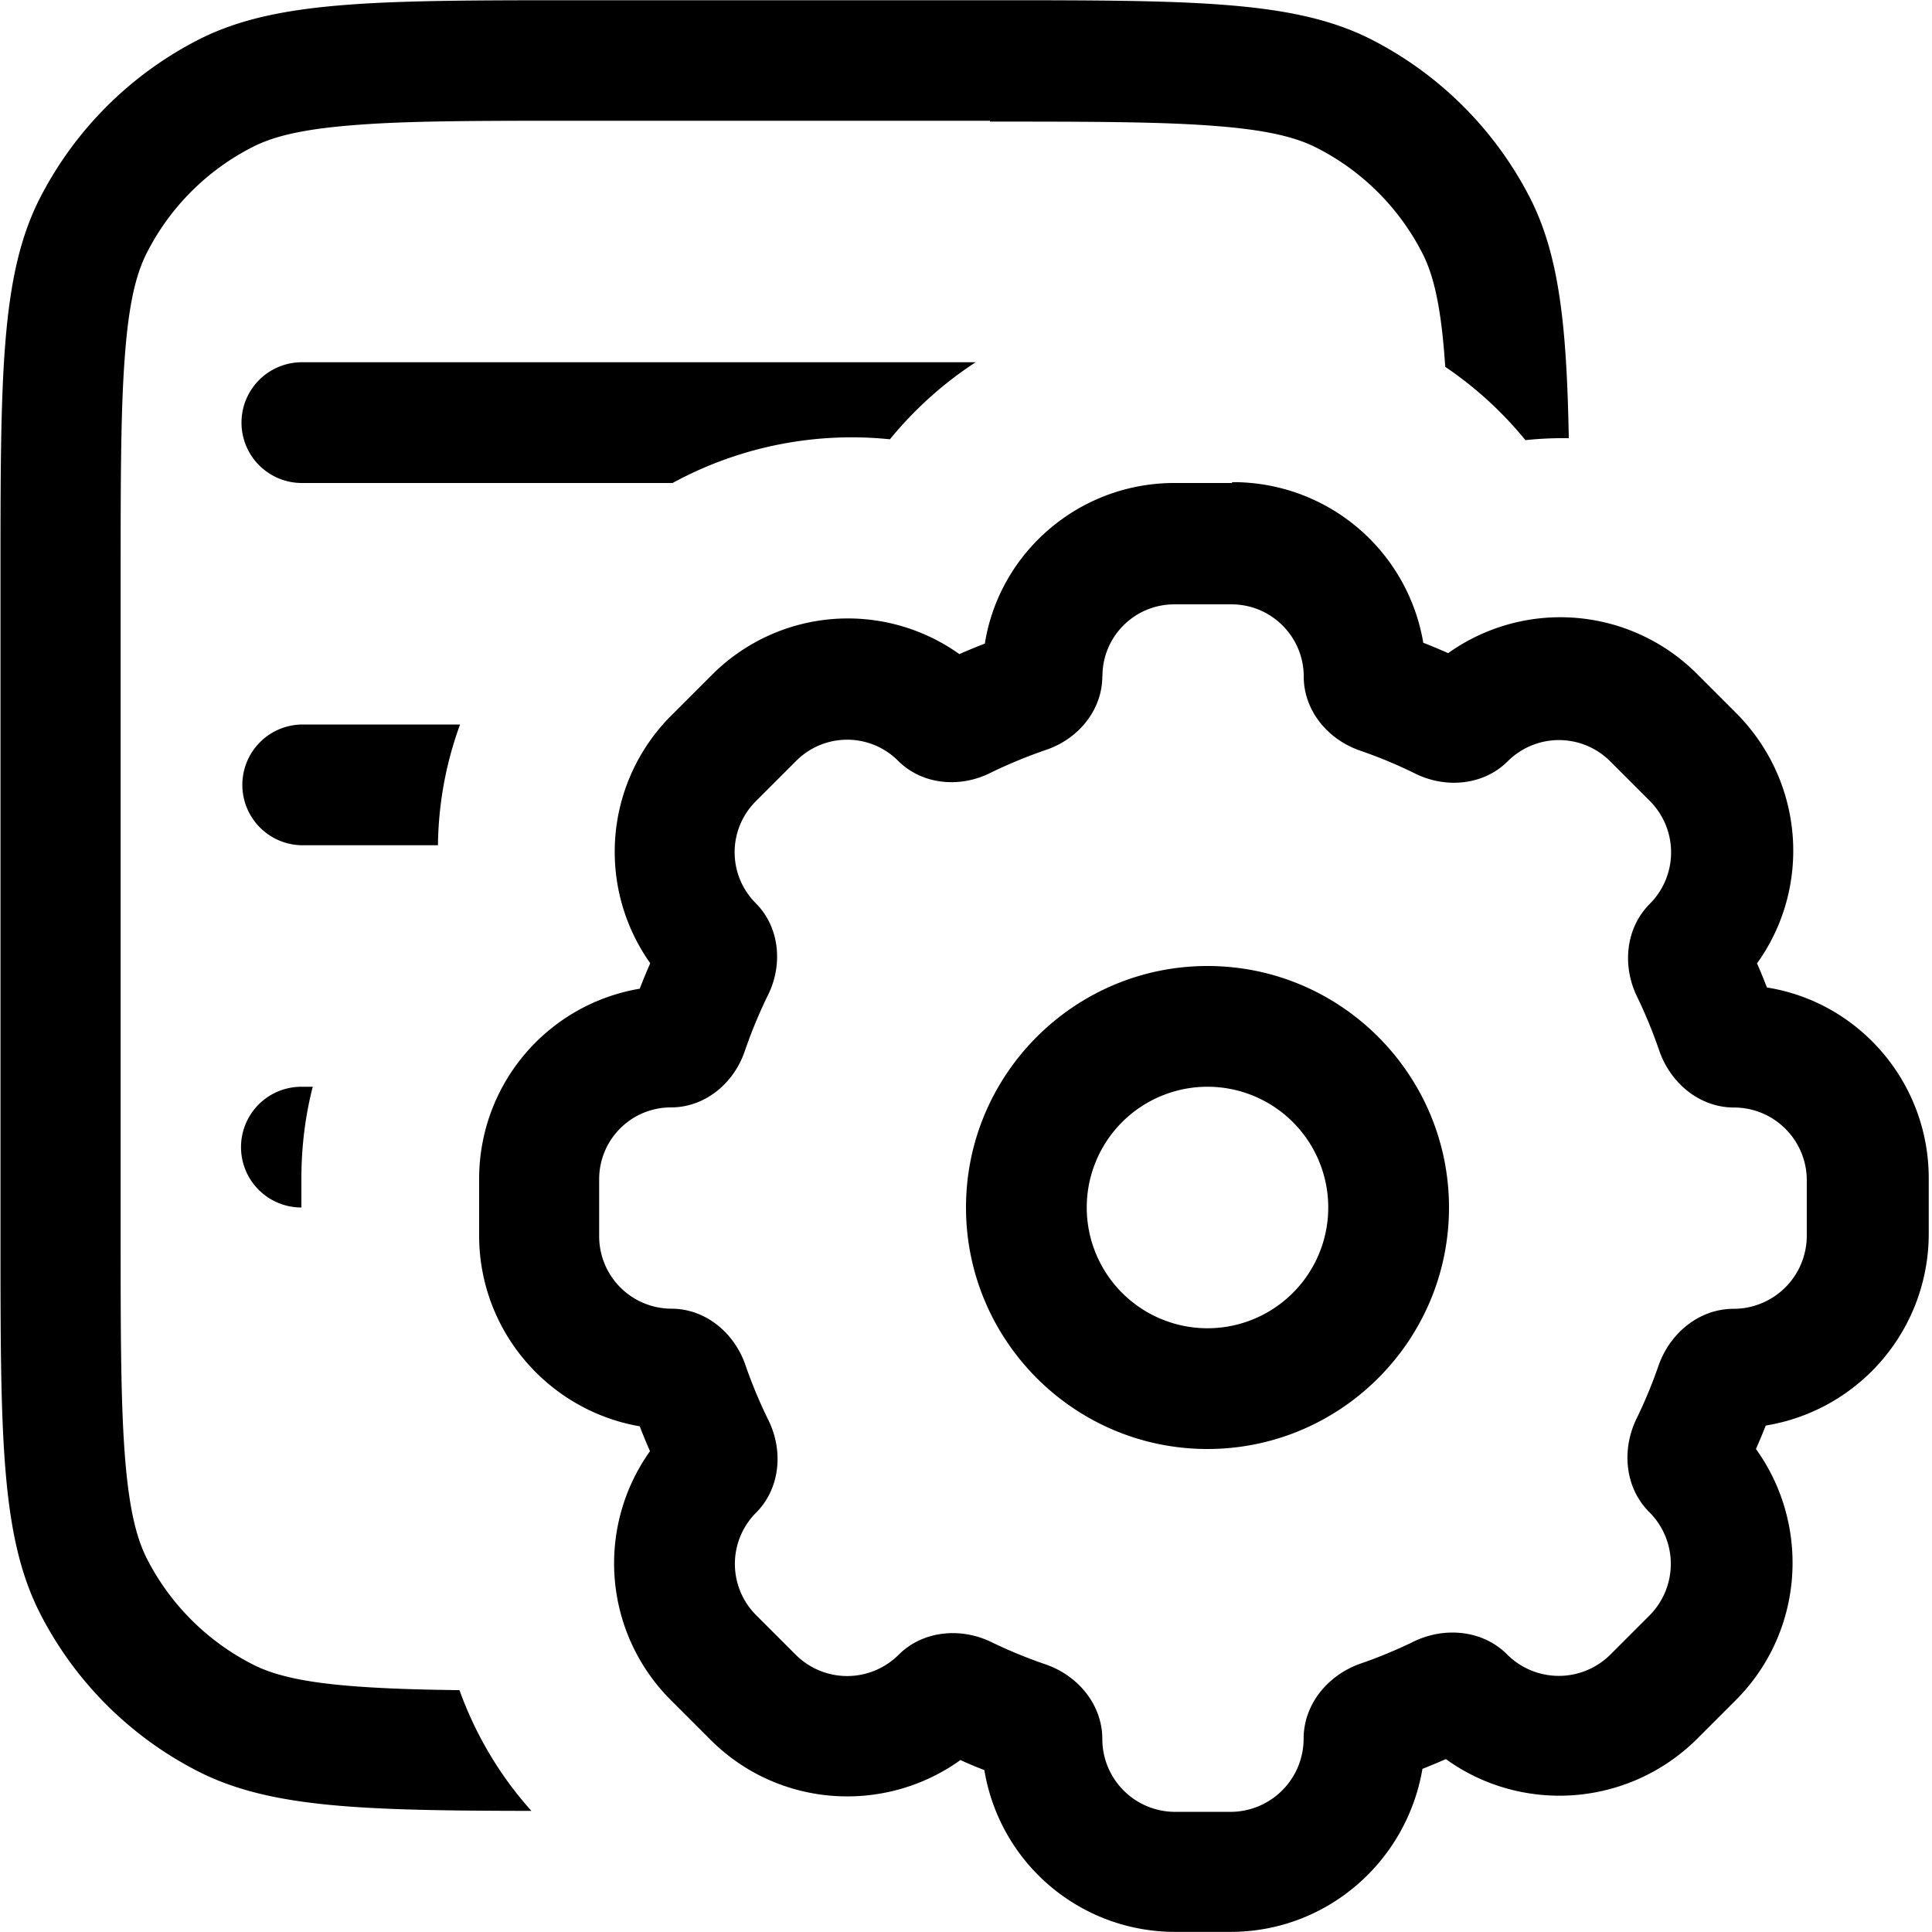 <svg xmlns="http://www.w3.org/2000/svg" width="16" height="16" viewBox="0 0 16 16"><path fill="currentColor" d="M8.2 1H4.8c-.857 0-1.44 0-1.89.038c-.438.035-.663.1-.819.18a2 2 0 0 0-.874.874c-.08.156-.145.38-.18.819C1 3.36.999 3.94.999 4.8v5.4c0 .857.001 1.44.038 1.89c.036.438.101.663.18.819c.192.376.498.682.874.874c.156.08.381.145.819.18c.25.02.54.03.895.034c.13.36.328.702.596 1c-1.42-.002-2.17-.027-2.76-.327a3 3 0 0 1-1.31-1.31c-.327-.643-.327-1.48-.327-3.16V4.8c0-1.68 0-2.52.327-3.16A3.02 3.02 0 0 1 1.641.33c.642-.328 1.48-.328 3.16-.328h3.4c1.68 0 2.52 0 3.16.327a3.02 3.02 0 0 1 1.31 1.31c.24.471.304 1.05.321 1.99a3 3 0 0 0-.359.016a3.1 3.1 0 0 0-.664-.607l-.009-.12c-.036-.438-.1-.663-.18-.82a2 2 0 0 0-.874-.873c-.156-.08-.38-.145-.819-.18c-.45-.037-1.03-.038-1.89-.038z"/><path fill="currentColor" d="M8.07 3H2.5a.5.5 0 0 0 0 1h3.07a3.1 3.1 0 0 1 1.8-.362c.202-.247.441-.463.71-.638zM2.5 6h1.31a3 3 0 0 0-.183 1h-1.12a.5.5 0 0 1 0-1zm.09 3h-.094a.5.5 0 0 0 0 1v-.238q0-.395.094-.762"/><path fill="currentColor" fill-rule="evenodd" d="M10 12c1.1 0 2-.895 2-2c0-1.1-.895-2-2-2c-1.1 0-2 .895-2 2c0 1.1.895 2 2 2m0-1a1 1 0 1 0 0-2a1 1 0 0 0 0 2" clip-rule="evenodd"/><path fill="currentColor" fill-rule="evenodd" d="M10.2 4h-.474c-.79 0-1.45.575-1.57 1.33a5 5 0 0 0-.211.087a1.59 1.59 0 0 0-2.05.173l-.337.337a1.594 1.594 0 0 0-.173 2.05q-.046.105-.087.211a1.596 1.596 0 0 0-1.33 1.57v.474c0 .793.577 1.45 1.33 1.58q.04.104.085.206a1.6 1.6 0 0 0 .171 2.06l.33.33c.562.562 1.44.62 2.07.168q.098.045.198.083a1.6 1.6 0 0 0 1.58 1.34h.458c.8 0 1.46-.584 1.59-1.35q.098-.039.194-.081c.628.454 1.51.398 2.08-.167l.321-.321c.565-.565.621-1.45.167-2.08a5 5 0 0 0 .081-.194a1.61 1.61 0 0 0 1.35-1.59v-.458c0-.797-.581-1.46-1.34-1.58a5 5 0 0 0-.082-.2c.45-.625.394-1.5-.17-2.07l-.328-.328a1.6 1.6 0 0 0-2.06-.171a5 5 0 0 0-.206-.086a1.596 1.596 0 0 0-1.58-1.33zM9.13 5.6c0-.329.266-.595.595-.595h.474c.33 0 .598.268.598.598c0 .282.199.521.466.613q.236.081.458.191c.254.125.566.097.766-.103a.6.6 0 0 1 .847 0l.329.329a.603.603 0 0 1 0 .852c-.201.201-.23.513-.106.768q.105.217.184.447c.093.27.334.472.619.472c.333 0 .603.27.603.603v.458a.606.606 0 0 1-.606.606c-.286 0-.528.202-.622.471q-.078.226-.182.439c-.125.257-.097.572.106.774a.605.605 0 0 1 0 .857l-.321.321a.605.605 0 0 1-.857 0c-.202-.202-.517-.231-.774-.106q-.213.104-.439.182c-.27.094-.472.336-.472.622a.606.606 0 0 1-.606.606h-.458a.603.603 0 0 1-.603-.603c0-.285-.202-.527-.472-.619a4 4 0 0 1-.447-.184c-.255-.124-.567-.095-.768.105a.603.603 0 0 1-.852 0l-.329-.329a.6.6 0 0 1 0-.847c.2-.2.228-.512.103-.766a4 4 0 0 1-.191-.458c-.092-.267-.331-.466-.613-.466a.6.6 0 0 1-.598-.598v-.474c0-.329.266-.595.595-.595c.282 0 .52-.199.611-.466a4 4 0 0 1 .193-.466c.124-.252.096-.561-.103-.76a.596.596 0 0 1 0-.842l.337-.337a.596.596 0 0 1 .842 0c.199.199.508.227.76.103q.225-.11.466-.193c.267-.09.466-.329.466-.611z" clip-rule="evenodd"/></svg>
